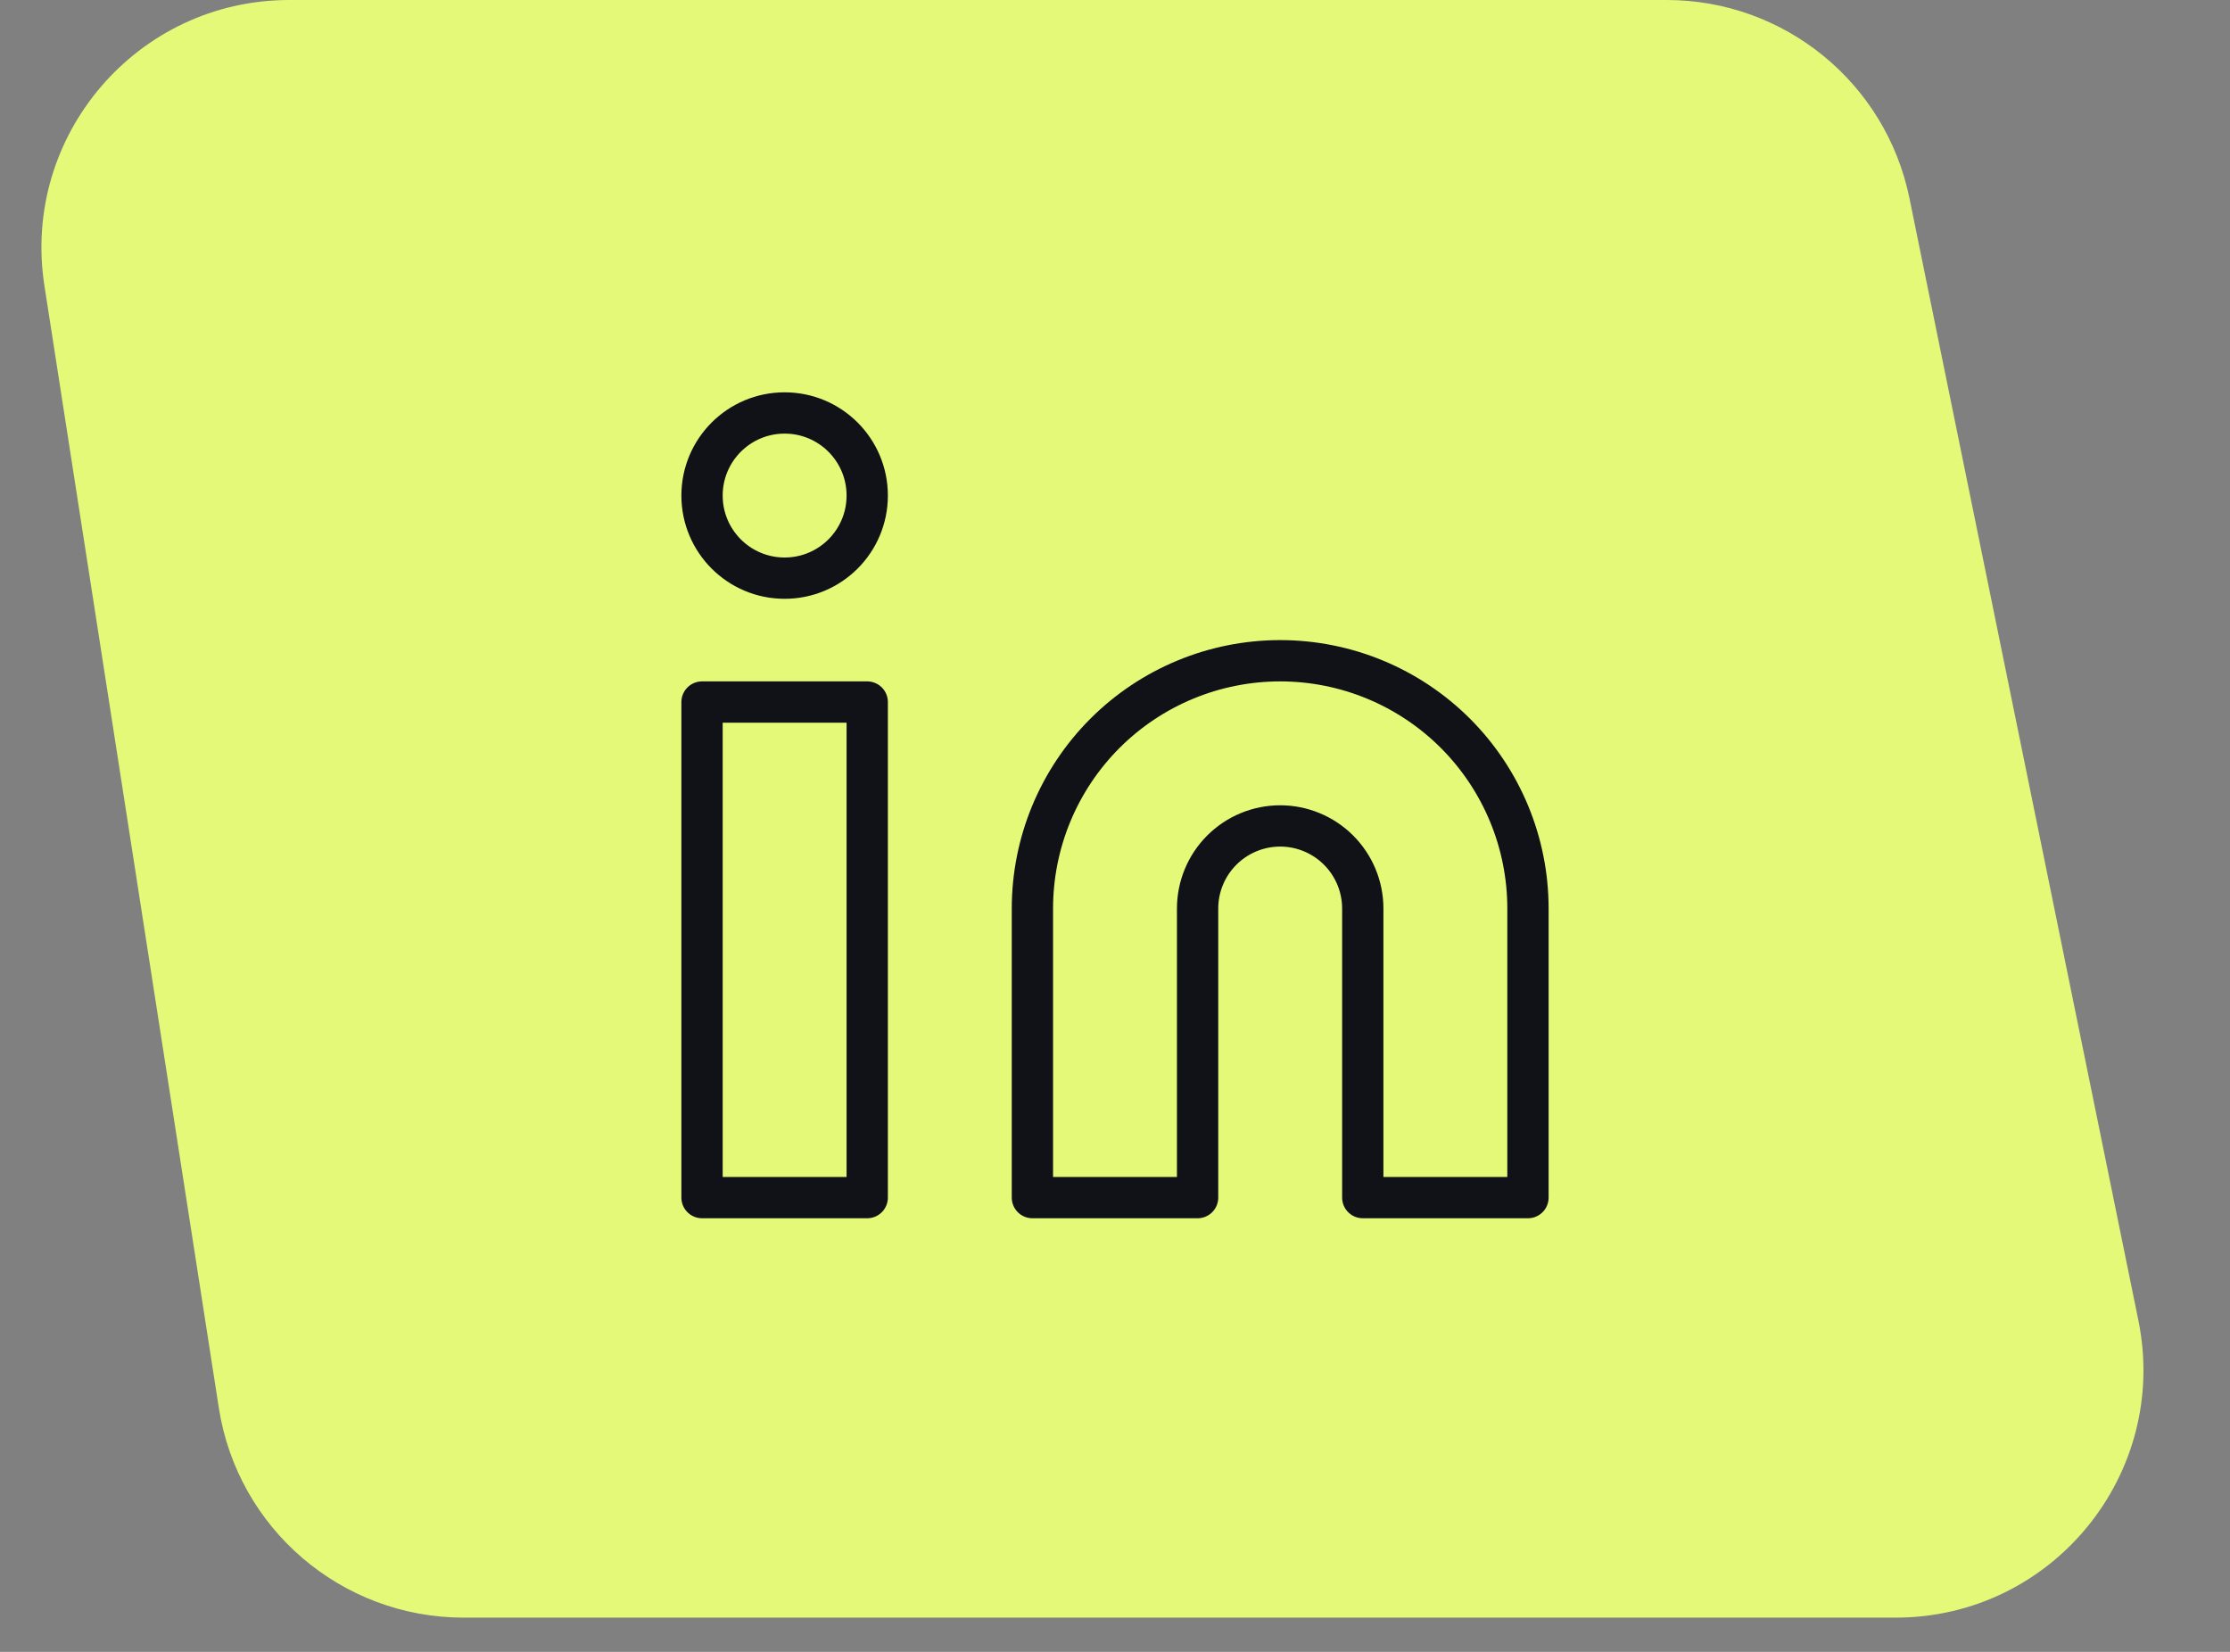 <svg width="54" height="40" viewBox="0 0 54 40" fill="none" xmlns="http://www.w3.org/2000/svg">
<rect x="0" y="0" width="54" height="40" fill="#808080" stroke="none"/>
<path d="M1.076 6.921C0.51 3.284 3.324 0 7.005 0H40.359C43.211 0 45.668 2.007 46.238 4.801L51.781 31.972C52.54 35.691 49.698 39.171 45.902 39.171H11.227C8.269 39.171 5.753 37.015 5.299 34.092L1.076 6.921Z" fill="#E5F979"/>
<path d="M31 16C32.591 16 34.117 16.632 35.243 17.757C36.368 18.883 37 20.409 37 22V29H33V22C33 21.47 32.789 20.961 32.414 20.586C32.039 20.211 31.53 20 31 20C30.47 20 29.961 20.211 29.586 20.586C29.211 20.961 29 21.47 29 22V29H25V22C25 20.409 25.632 18.883 26.757 17.757C27.883 16.632 29.409 16 31 16Z" stroke="#111218" stroke-linecap="round" stroke-linejoin="round"/>
<path d="M21 17H17V29H21V17Z" stroke="#111218" stroke-linecap="round" stroke-linejoin="round"/>
<path d="M19 14C20.105 14 21 13.105 21 12C21 10.895 20.105 10 19 10C17.895 10 17 10.895 17 12C17 13.105 17.895 14 19 14Z" stroke="#111218" stroke-linecap="round" stroke-linejoin="round"/>
</svg>
